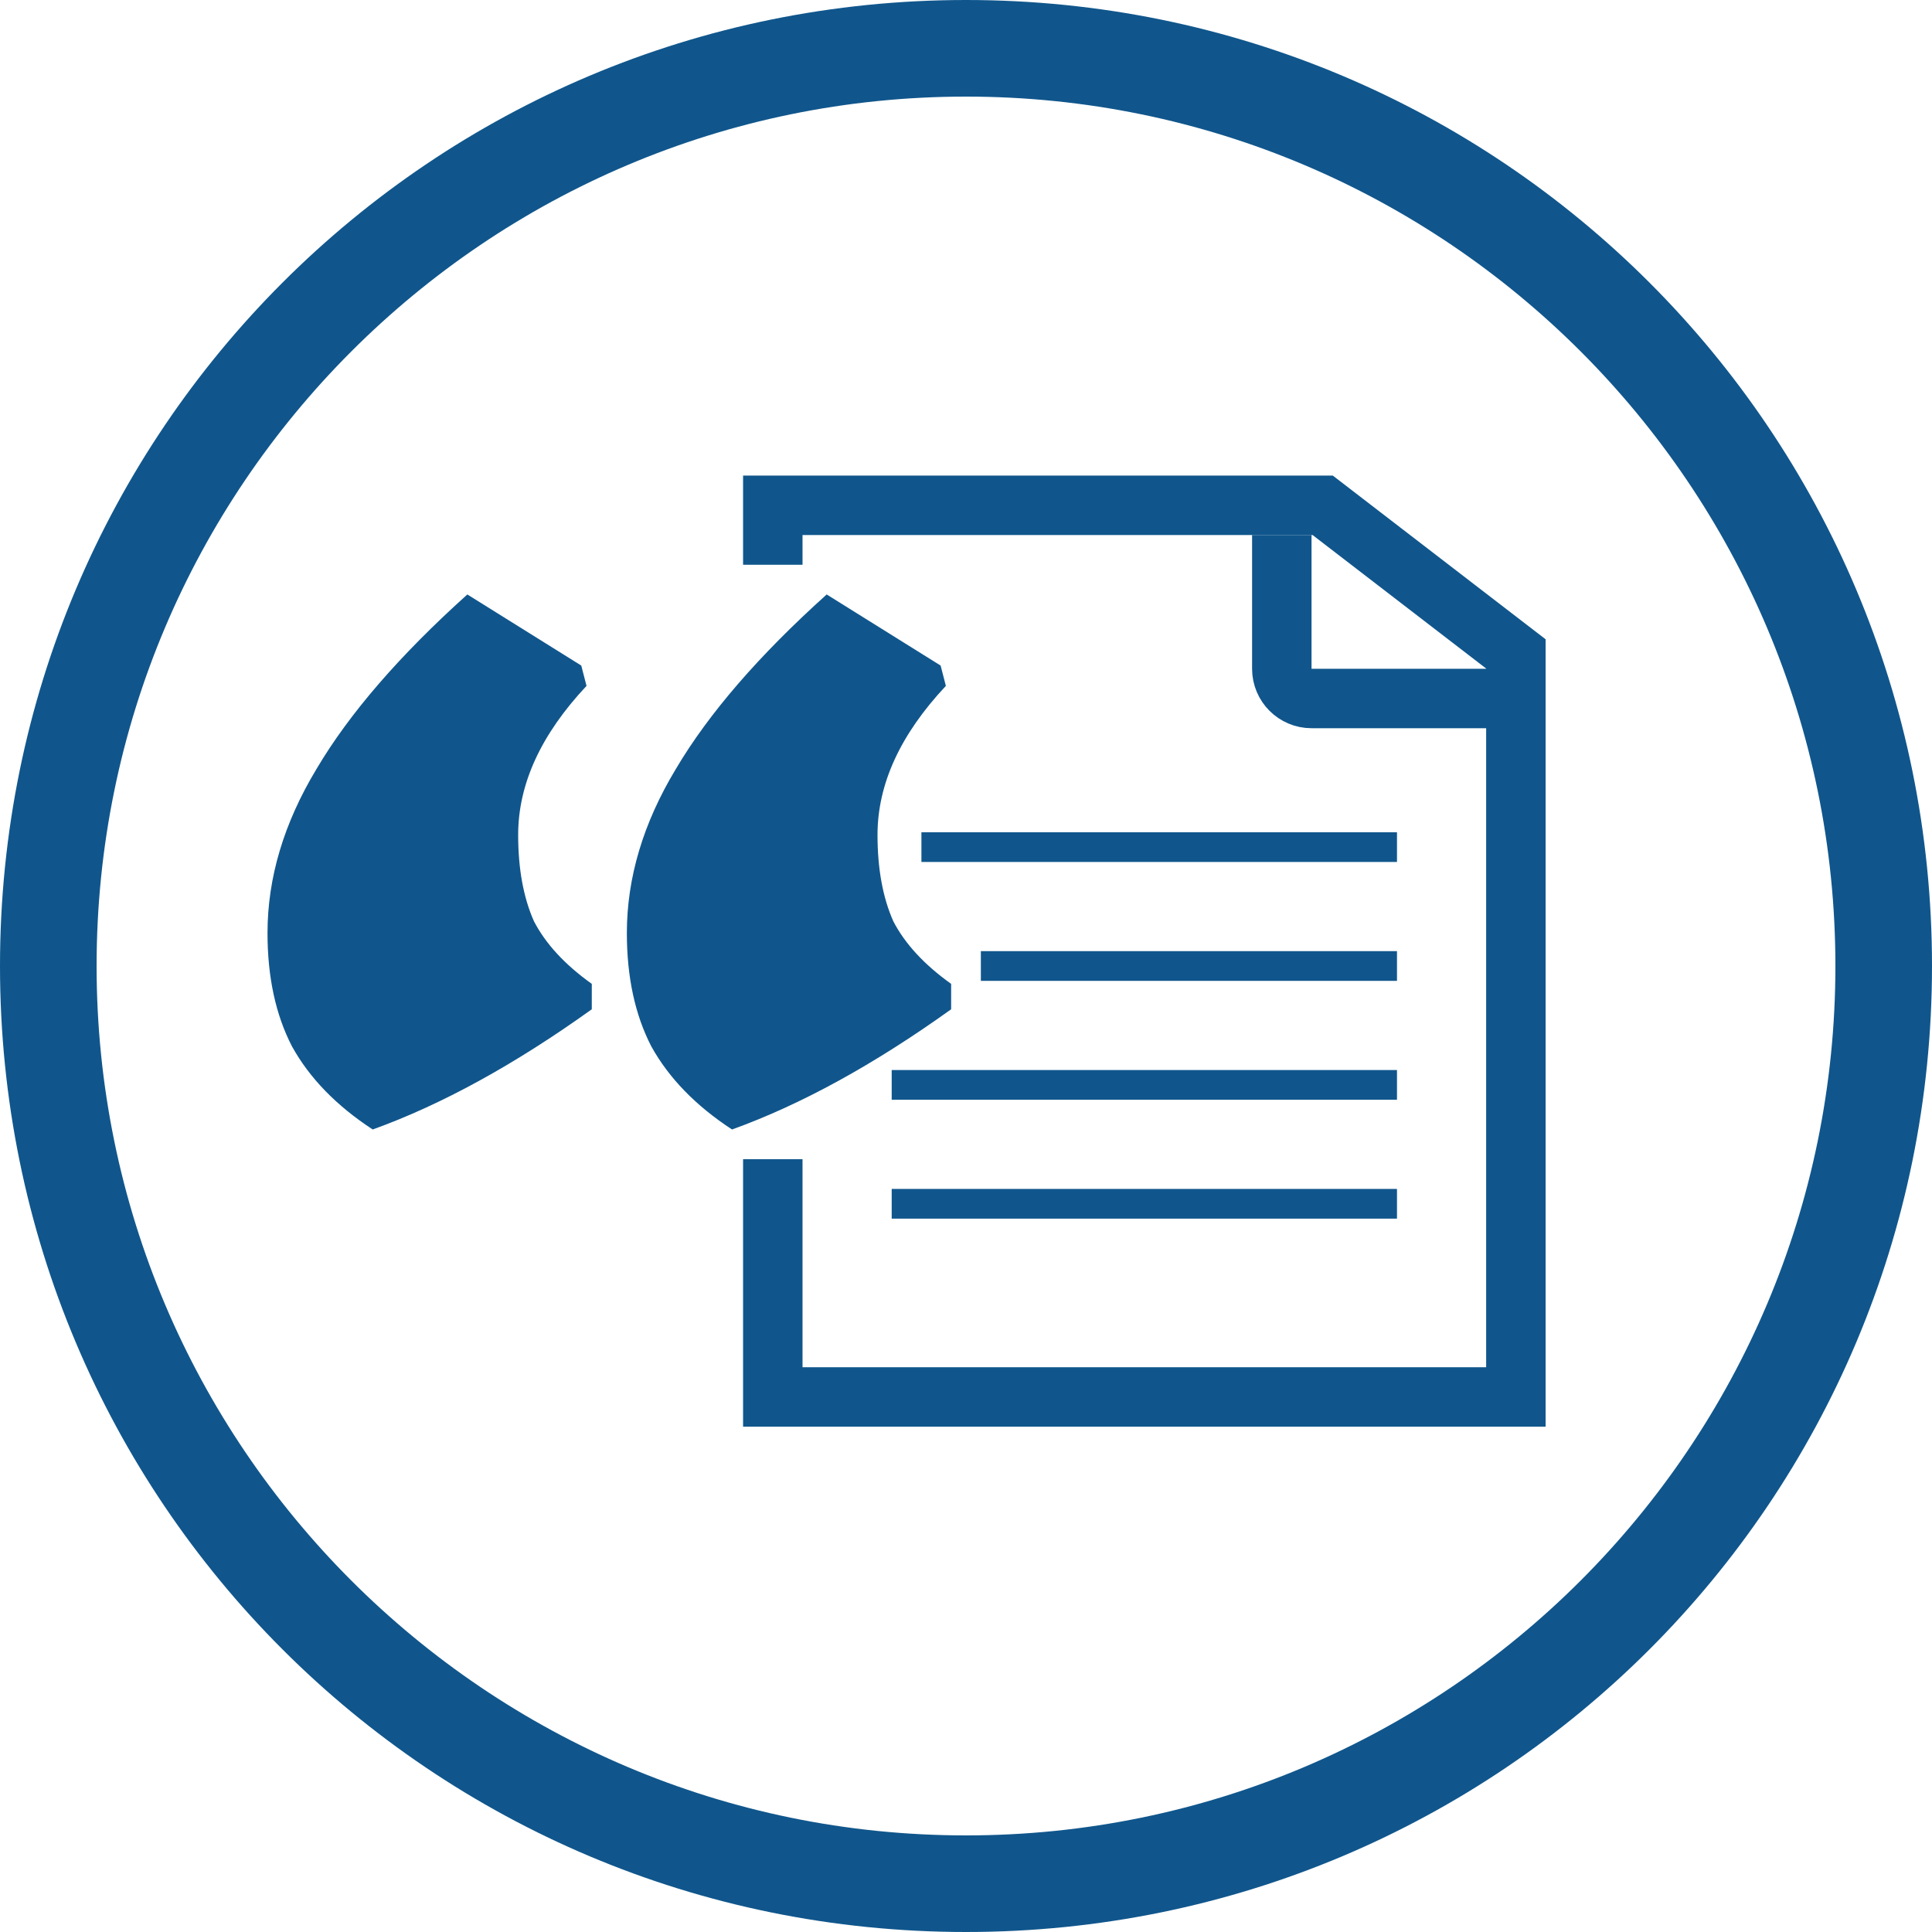 <?xml version="1.0" encoding="UTF-8"?> <svg xmlns="http://www.w3.org/2000/svg" width="65" height="65" viewBox="0 0 65 65" fill="none"><g clip-path="url(#clip0_523_9204)"><path d="M32.5 0C14.517 0 0 14.517 0 32.5C0 50.483 14.517 65 32.5 65C50.483 65 65 50.483 65 32.5C65 14.517 50.483 0 32.5 0ZM32.5 61.75C16.358 61.75 3.25 48.642 3.25 32.5C3.25 16.358 16.358 3.25 32.5 3.25C48.642 3.25 61.75 16.358 61.75 32.5C61.75 48.642 48.642 61.75 32.5 61.75Z" fill="#10568C"></path><path d="M26 19V17H44.5L51 22V47H42H34H26V39" stroke="#10568C" stroke-width="2"></path><path d="M43.125 18L43.125 22.5C43.125 23.052 43.573 23.5 44.125 23.5L50.119 23.5" stroke="#10568C" stroke-width="2"></path><line x1="31" y1="28.5" x2="47" y2="28.5" stroke="#10568C"></line><line x1="33" y1="32.5" x2="47" y2="32.5" stroke="#10568C"></line><line x1="30" y1="36.5" x2="47" y2="36.5" stroke="#10568C"></line><line x1="30" y1="40.5" x2="47" y2="40.5" stroke="#10568C"></line><path d="M24.628 38C23.409 37.203 22.505 36.272 21.915 35.209C21.365 34.146 21.09 32.873 21.09 31.392C21.09 29.532 21.64 27.69 22.741 25.867C23.842 24.006 25.532 22.051 27.813 20L31.646 22.392L31.823 23.076C30.29 24.709 29.523 26.38 29.523 28.089C29.523 29.228 29.7 30.196 30.054 30.994C30.447 31.753 31.096 32.456 32 33.101V33.956C29.405 35.816 26.948 37.165 24.628 38ZM12.539 38C11.32 37.203 10.415 36.272 9.826 35.209C9.275 34.146 9 32.873 9 31.392C9 29.532 9.55 27.69 10.651 25.867C11.752 24.006 13.443 22.051 15.723 20L19.556 22.392L19.733 23.076C18.2 24.709 17.433 26.38 17.433 28.089C17.433 29.228 17.61 30.196 17.964 30.994C18.357 31.753 19.006 32.456 19.91 33.101V33.956C17.315 35.816 14.858 37.165 12.539 38Z" fill="#10568C"></path></g><defs><clipPath id="clip0_523_9204"><rect width="65" height="65" fill="white"></rect></clipPath></defs></svg> 